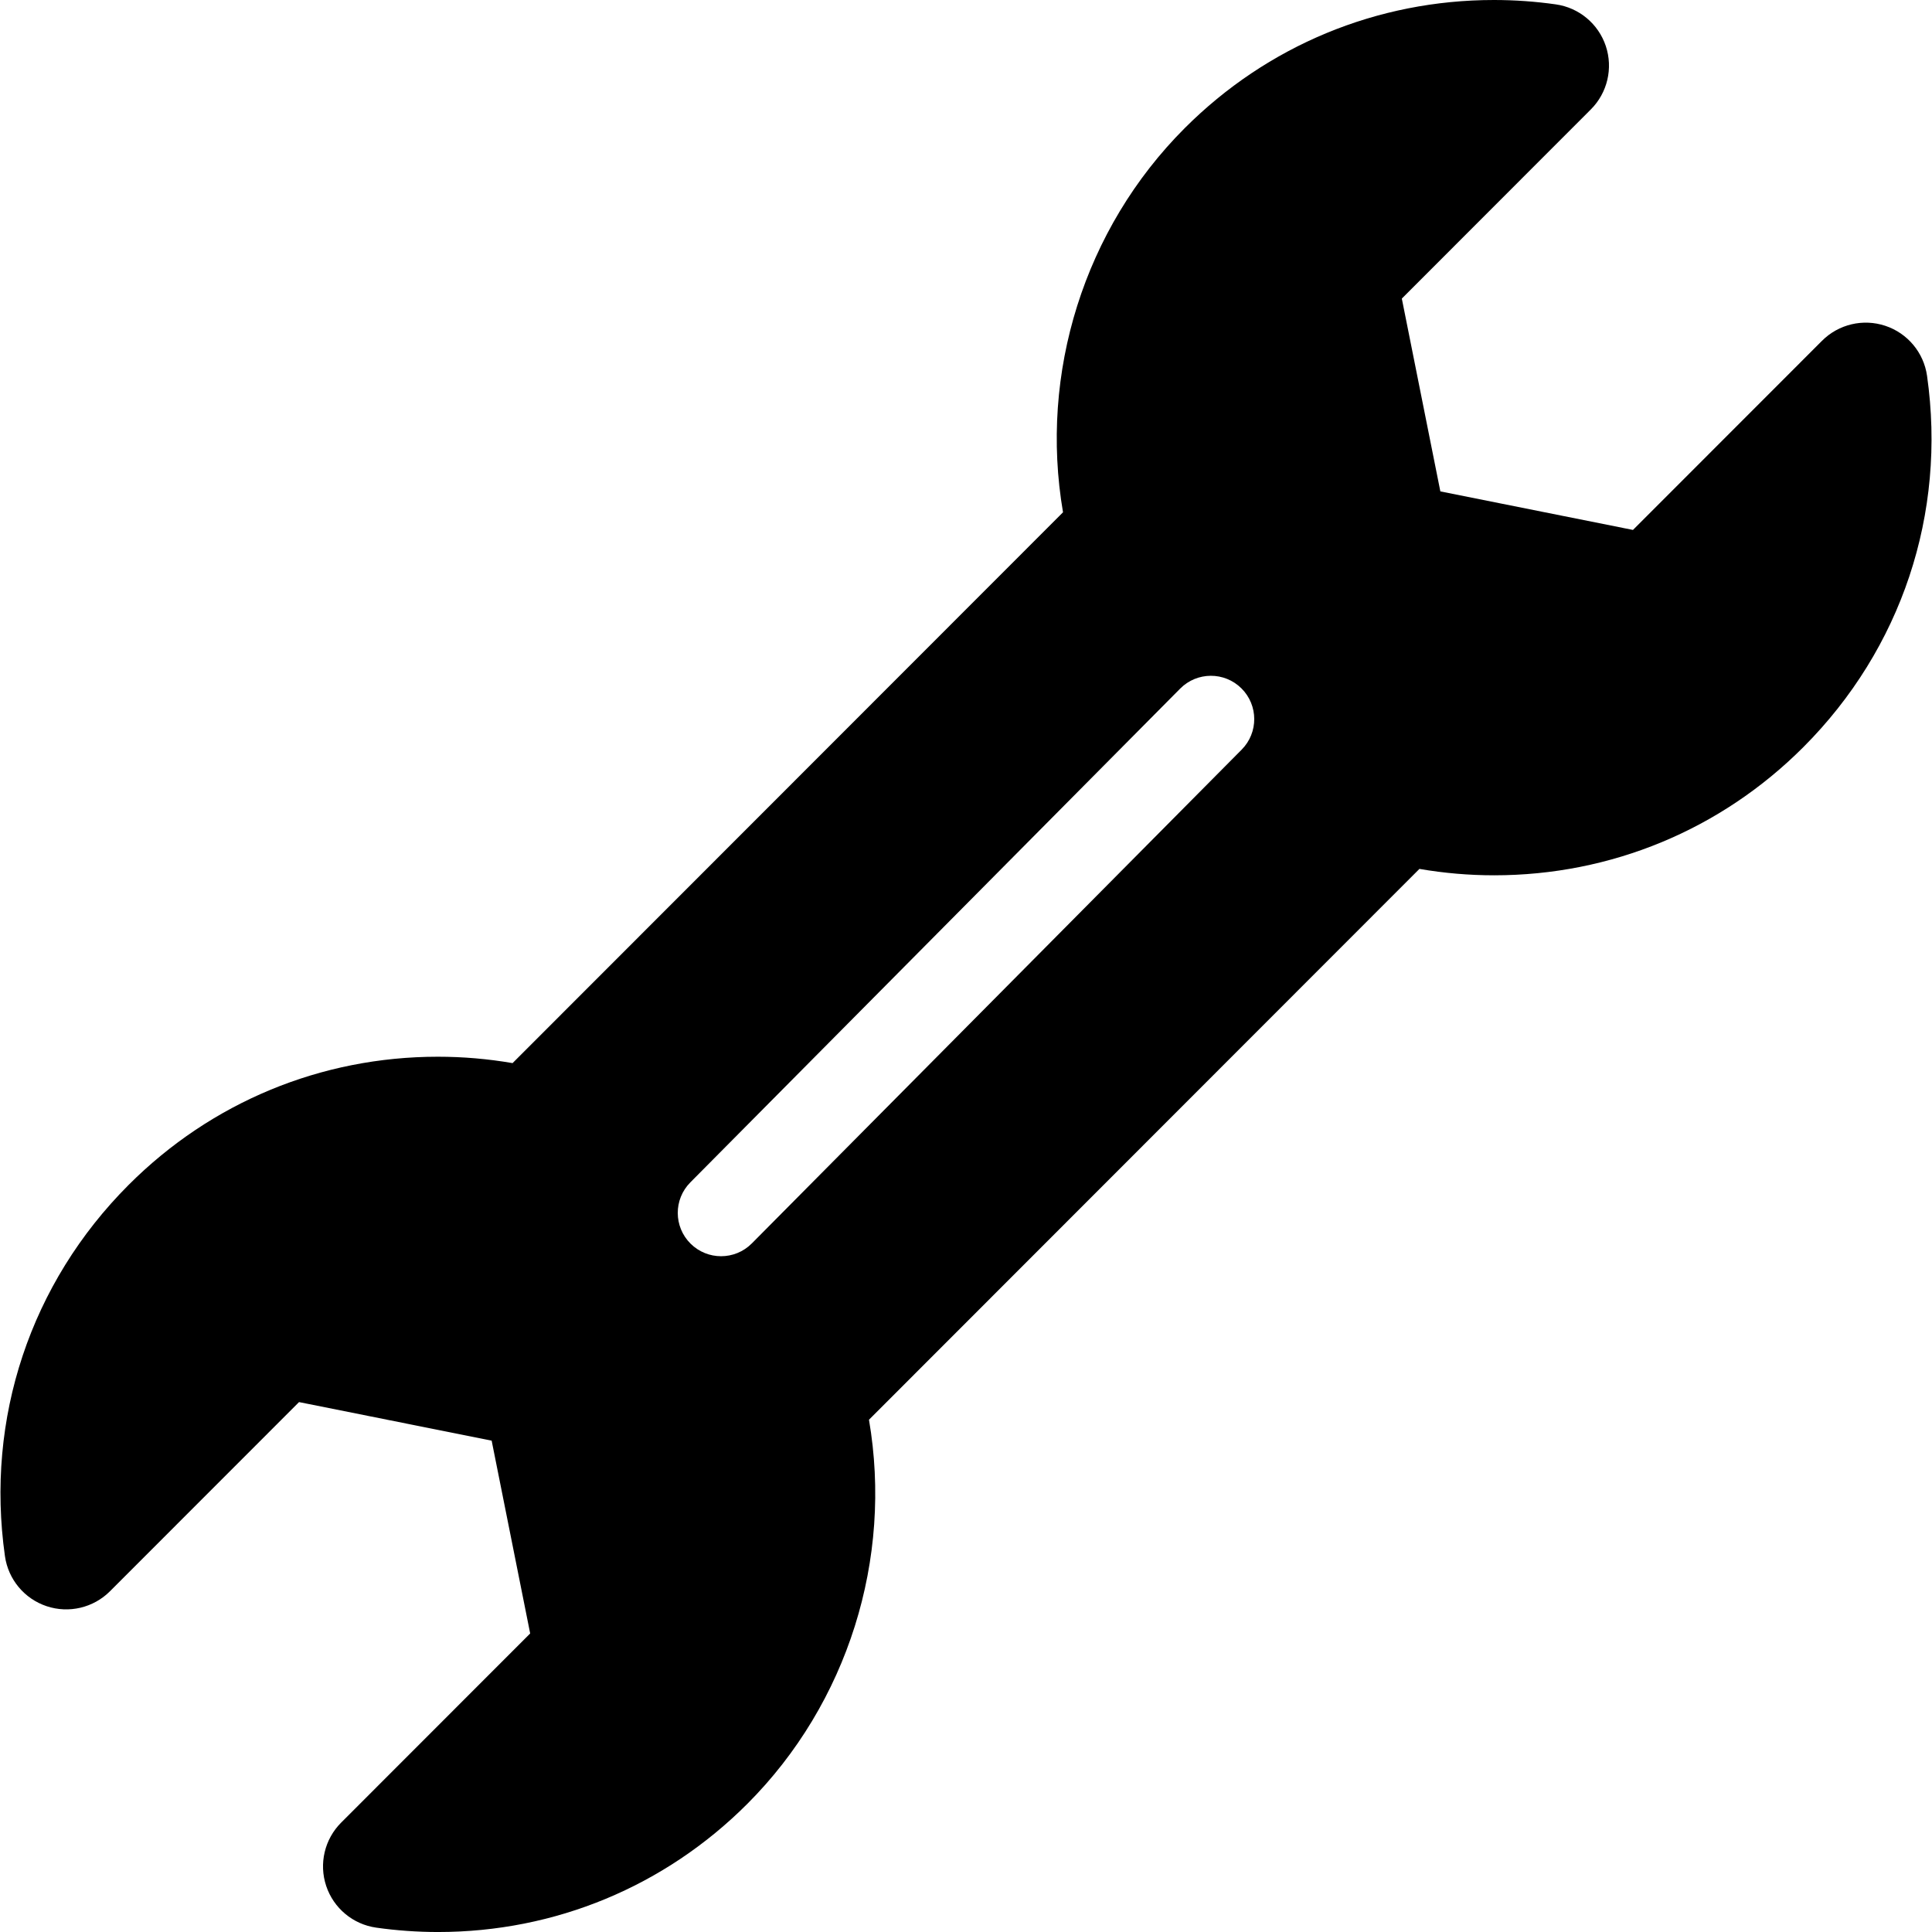 <?xml version="1.0" encoding="iso-8859-1"?>
<!-- Uploaded to: SVG Repo, www.svgrepo.com, Generator: SVG Repo Mixer Tools -->
<!DOCTYPE svg PUBLIC "-//W3C//DTD SVG 1.1//EN" "http://www.w3.org/Graphics/SVG/1.1/DTD/svg11.dtd">
<svg fill="#000000" height="800px" width="800px" version="1.1" id="Capa_1" xmlns="http://www.w3.org/2000/svg" xmlns:xlink="http://www.w3.org/1999/xlink" 
	 viewBox="0 0 297 297" xml:space="preserve">
<path d="M296.239,57.775c-0.507-3.569-2.988-6.546-6.407-7.686c-3.422-1.141-7.19-0.252-9.74,2.299l-29.061,29.077l-29.61-5.925
	l-5.923-29.64l29.063-29.085c2.547-2.549,3.434-6.319,2.294-9.738c-1.142-3.418-4.117-5.898-7.686-6.404
	C236.033,0.226,232.835,0,229.664,0c-17.969,0-34.857,7-47.553,19.71c-15.446,15.459-22.362,37.656-18.697,59.042l-84.62,84.676
	c-3.786-0.652-7.628-0.982-11.478-0.982c-17.958,0-34.84,6.995-47.534,19.696c-15.097,15.106-22.03,35.914-19.021,57.087
	c0.507,3.568,2.988,6.545,6.408,7.686c3.417,1.14,7.19,0.25,9.739-2.299l29.061-29.077l29.612,5.926l5.922,29.641l-29.062,29.081
	c-2.547,2.549-3.435,6.319-2.295,9.737c1.142,3.419,4.116,5.898,7.685,6.405c3.137,0.446,6.336,0.673,9.508,0.673
	c0,0,0.002,0,0.003,0c17.964,0,34.849-6.999,47.547-19.707c15.447-15.461,22.364-37.657,18.697-59.046l84.618-84.675
	c3.788,0.653,7.632,0.983,11.482,0.983c17.96,0,34.84-6.995,47.532-19.697C292.315,99.752,299.247,78.947,296.239,57.775z
	 M190.879,115.237l-75.302,75.908c-1.302,1.313-3.015,1.969-4.728,1.969c-1.695,0-3.391-0.643-4.69-1.931
	c-2.611-2.59-2.628-6.807-0.038-9.417l75.302-75.908c2.591-2.612,6.806-2.629,9.417-0.038
	C193.452,108.41,193.469,112.626,190.879,115.237z"/>
</svg>